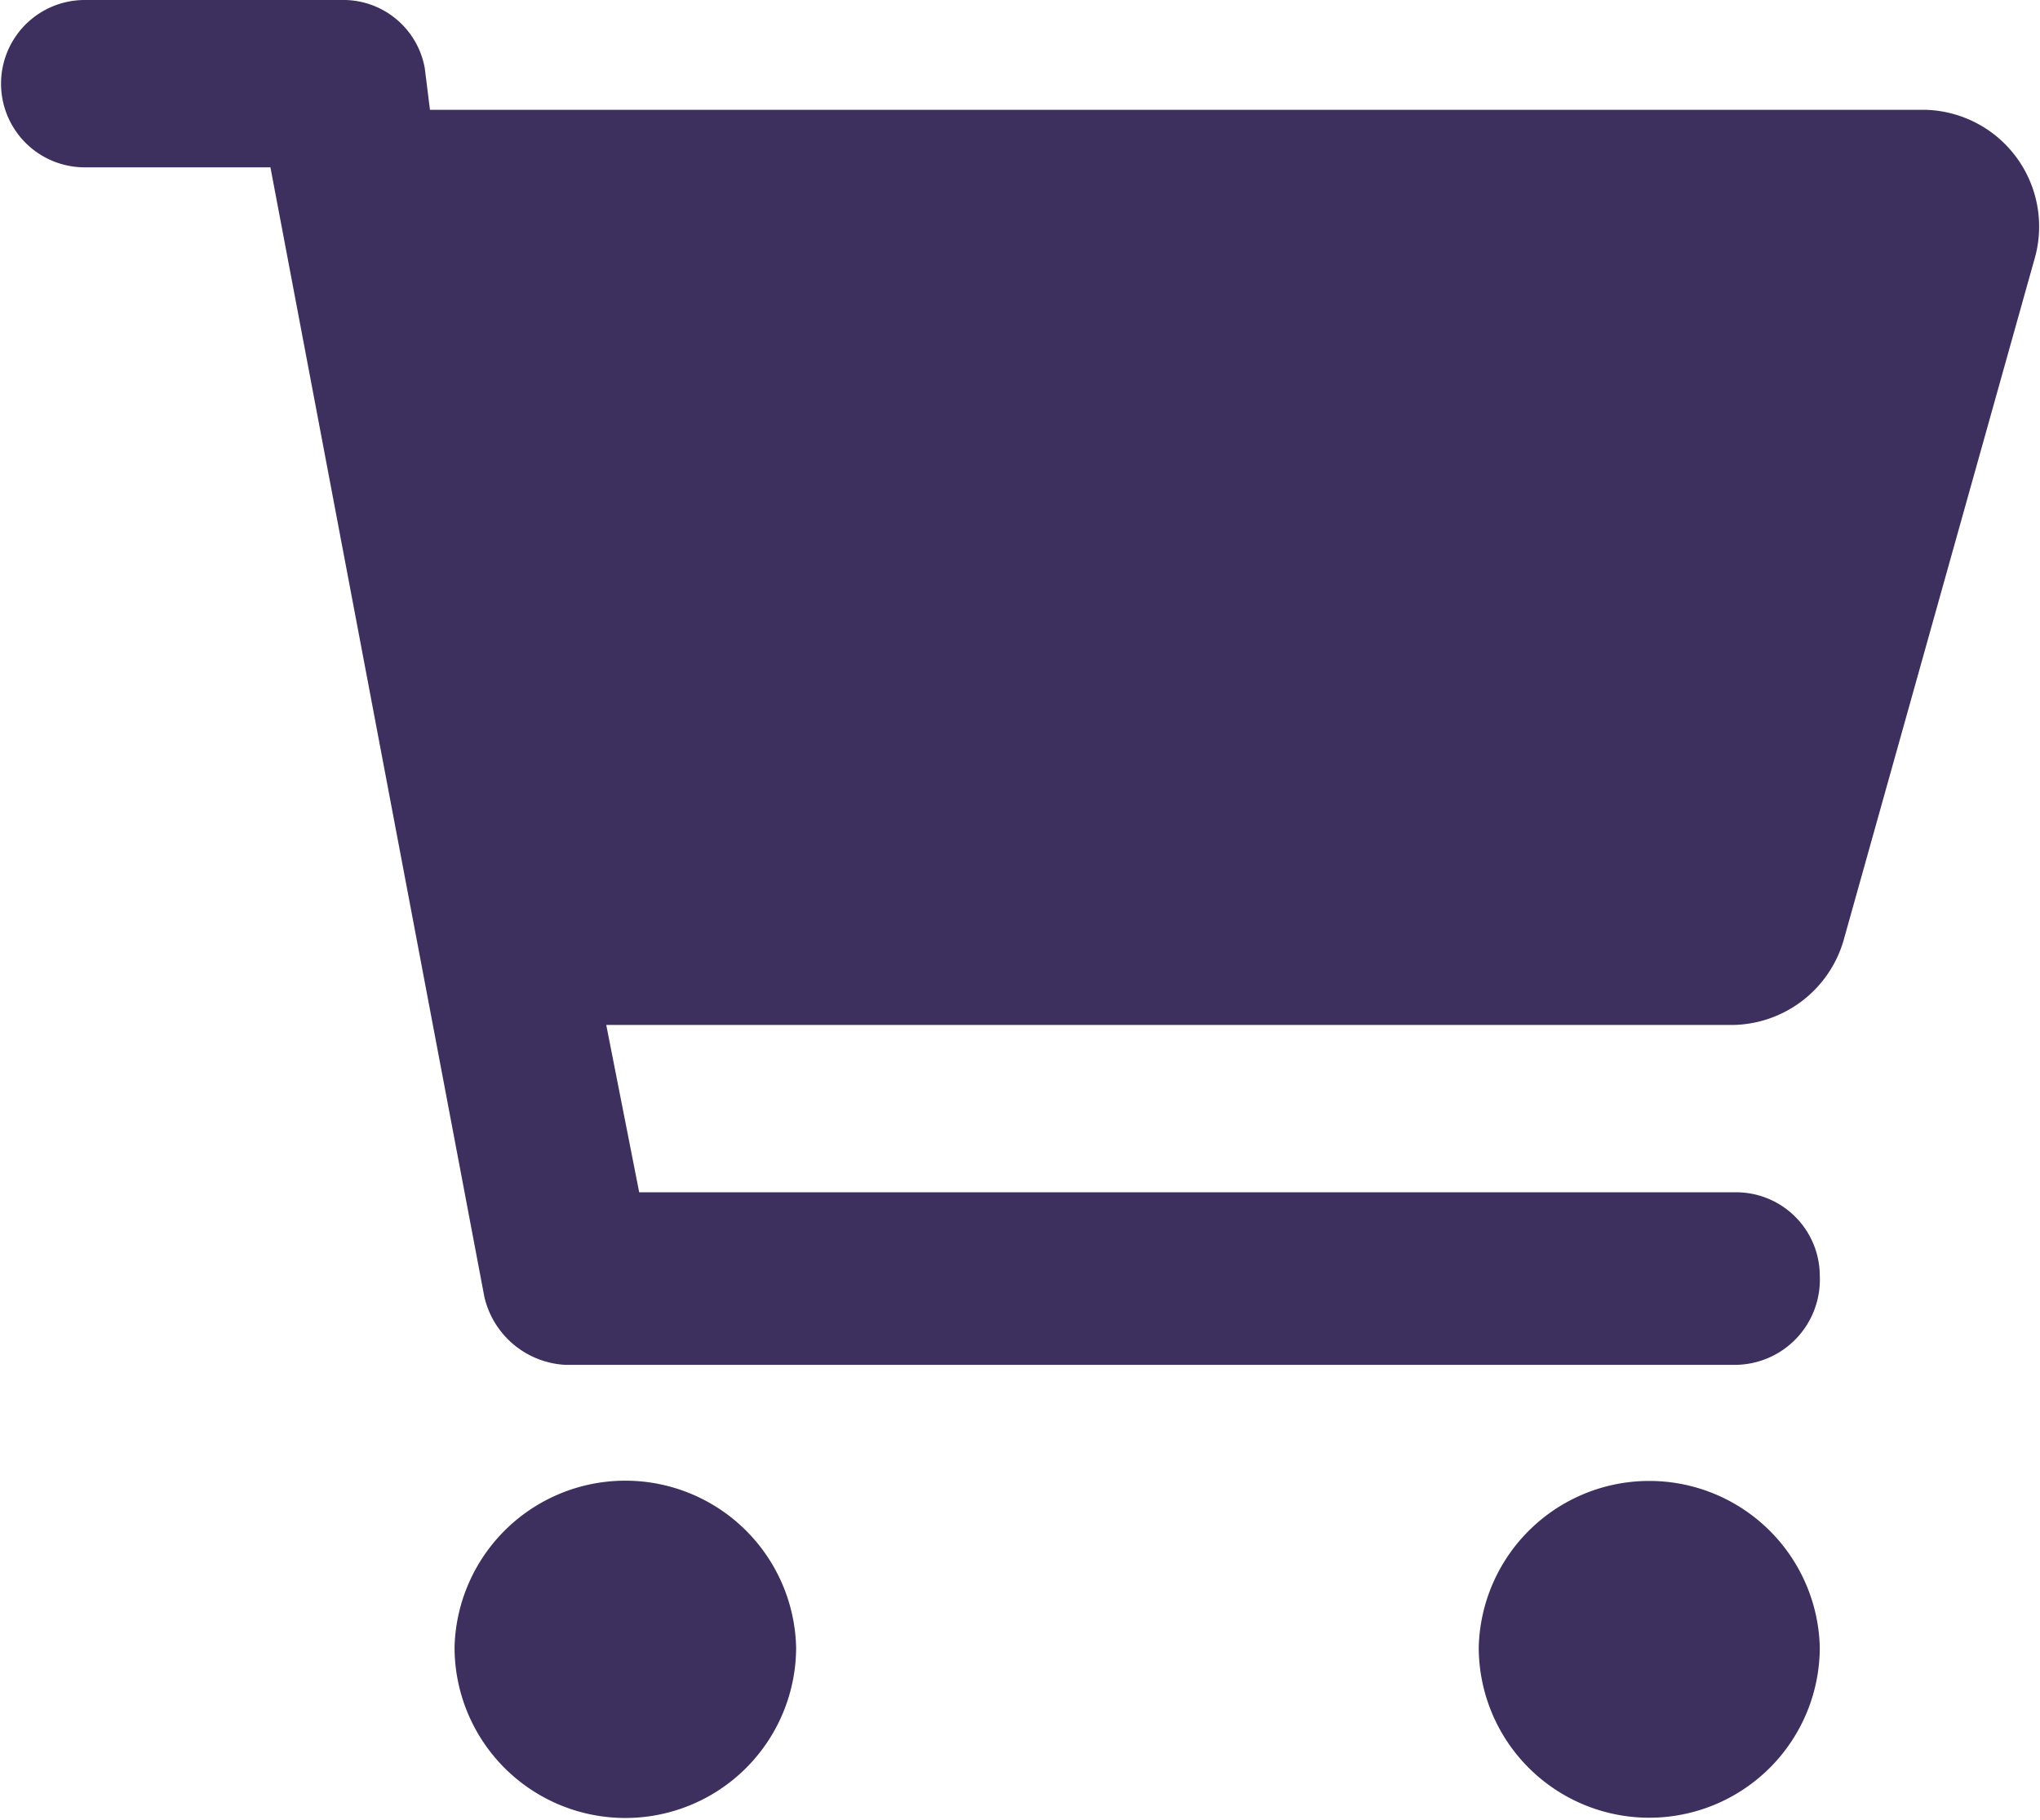 <svg xmlns="http://www.w3.org/2000/svg" width="39" height="34.8" viewBox="0 0 39 34.8">
  <defs>
    <style>
      .cls-1 {
        fill: #3d2f5e;
        fill-rule: evenodd;
      }
    </style>
  </defs>
  <path id="ft_icon_cart.svg" class="cls-1" d="M1484.11,16294a1.582,1.582,0,0,1,1.6,1.3l0.1,0.8h28.59a2.233,2.233,0,0,1,2.1,2.8l-3.67,13.1a2.242,2.242,0,0,1-2.1,1.6h-21.55l0.63,3.2h20.94a1.6,1.6,0,0,1,1.63,1.6,1.629,1.629,0,0,1-1.63,1.7H1488.4a1.681,1.681,0,0,1-1.55-1.3l-4.09-21.6h-3.55a1.6,1.6,0,1,1,0-3.2h4.9Zm2.17,31.5a3.266,3.266,0,0,1,6.53,0A3.265,3.265,0,1,1,1486.28,16325.5Zm26.1,0a3.26,3.26,0,1,1-6.52,0A3.261,3.261,0,0,1,1512.38,16325.5Z" transform="translate(-1477.59 -16294)"/>
</svg>
